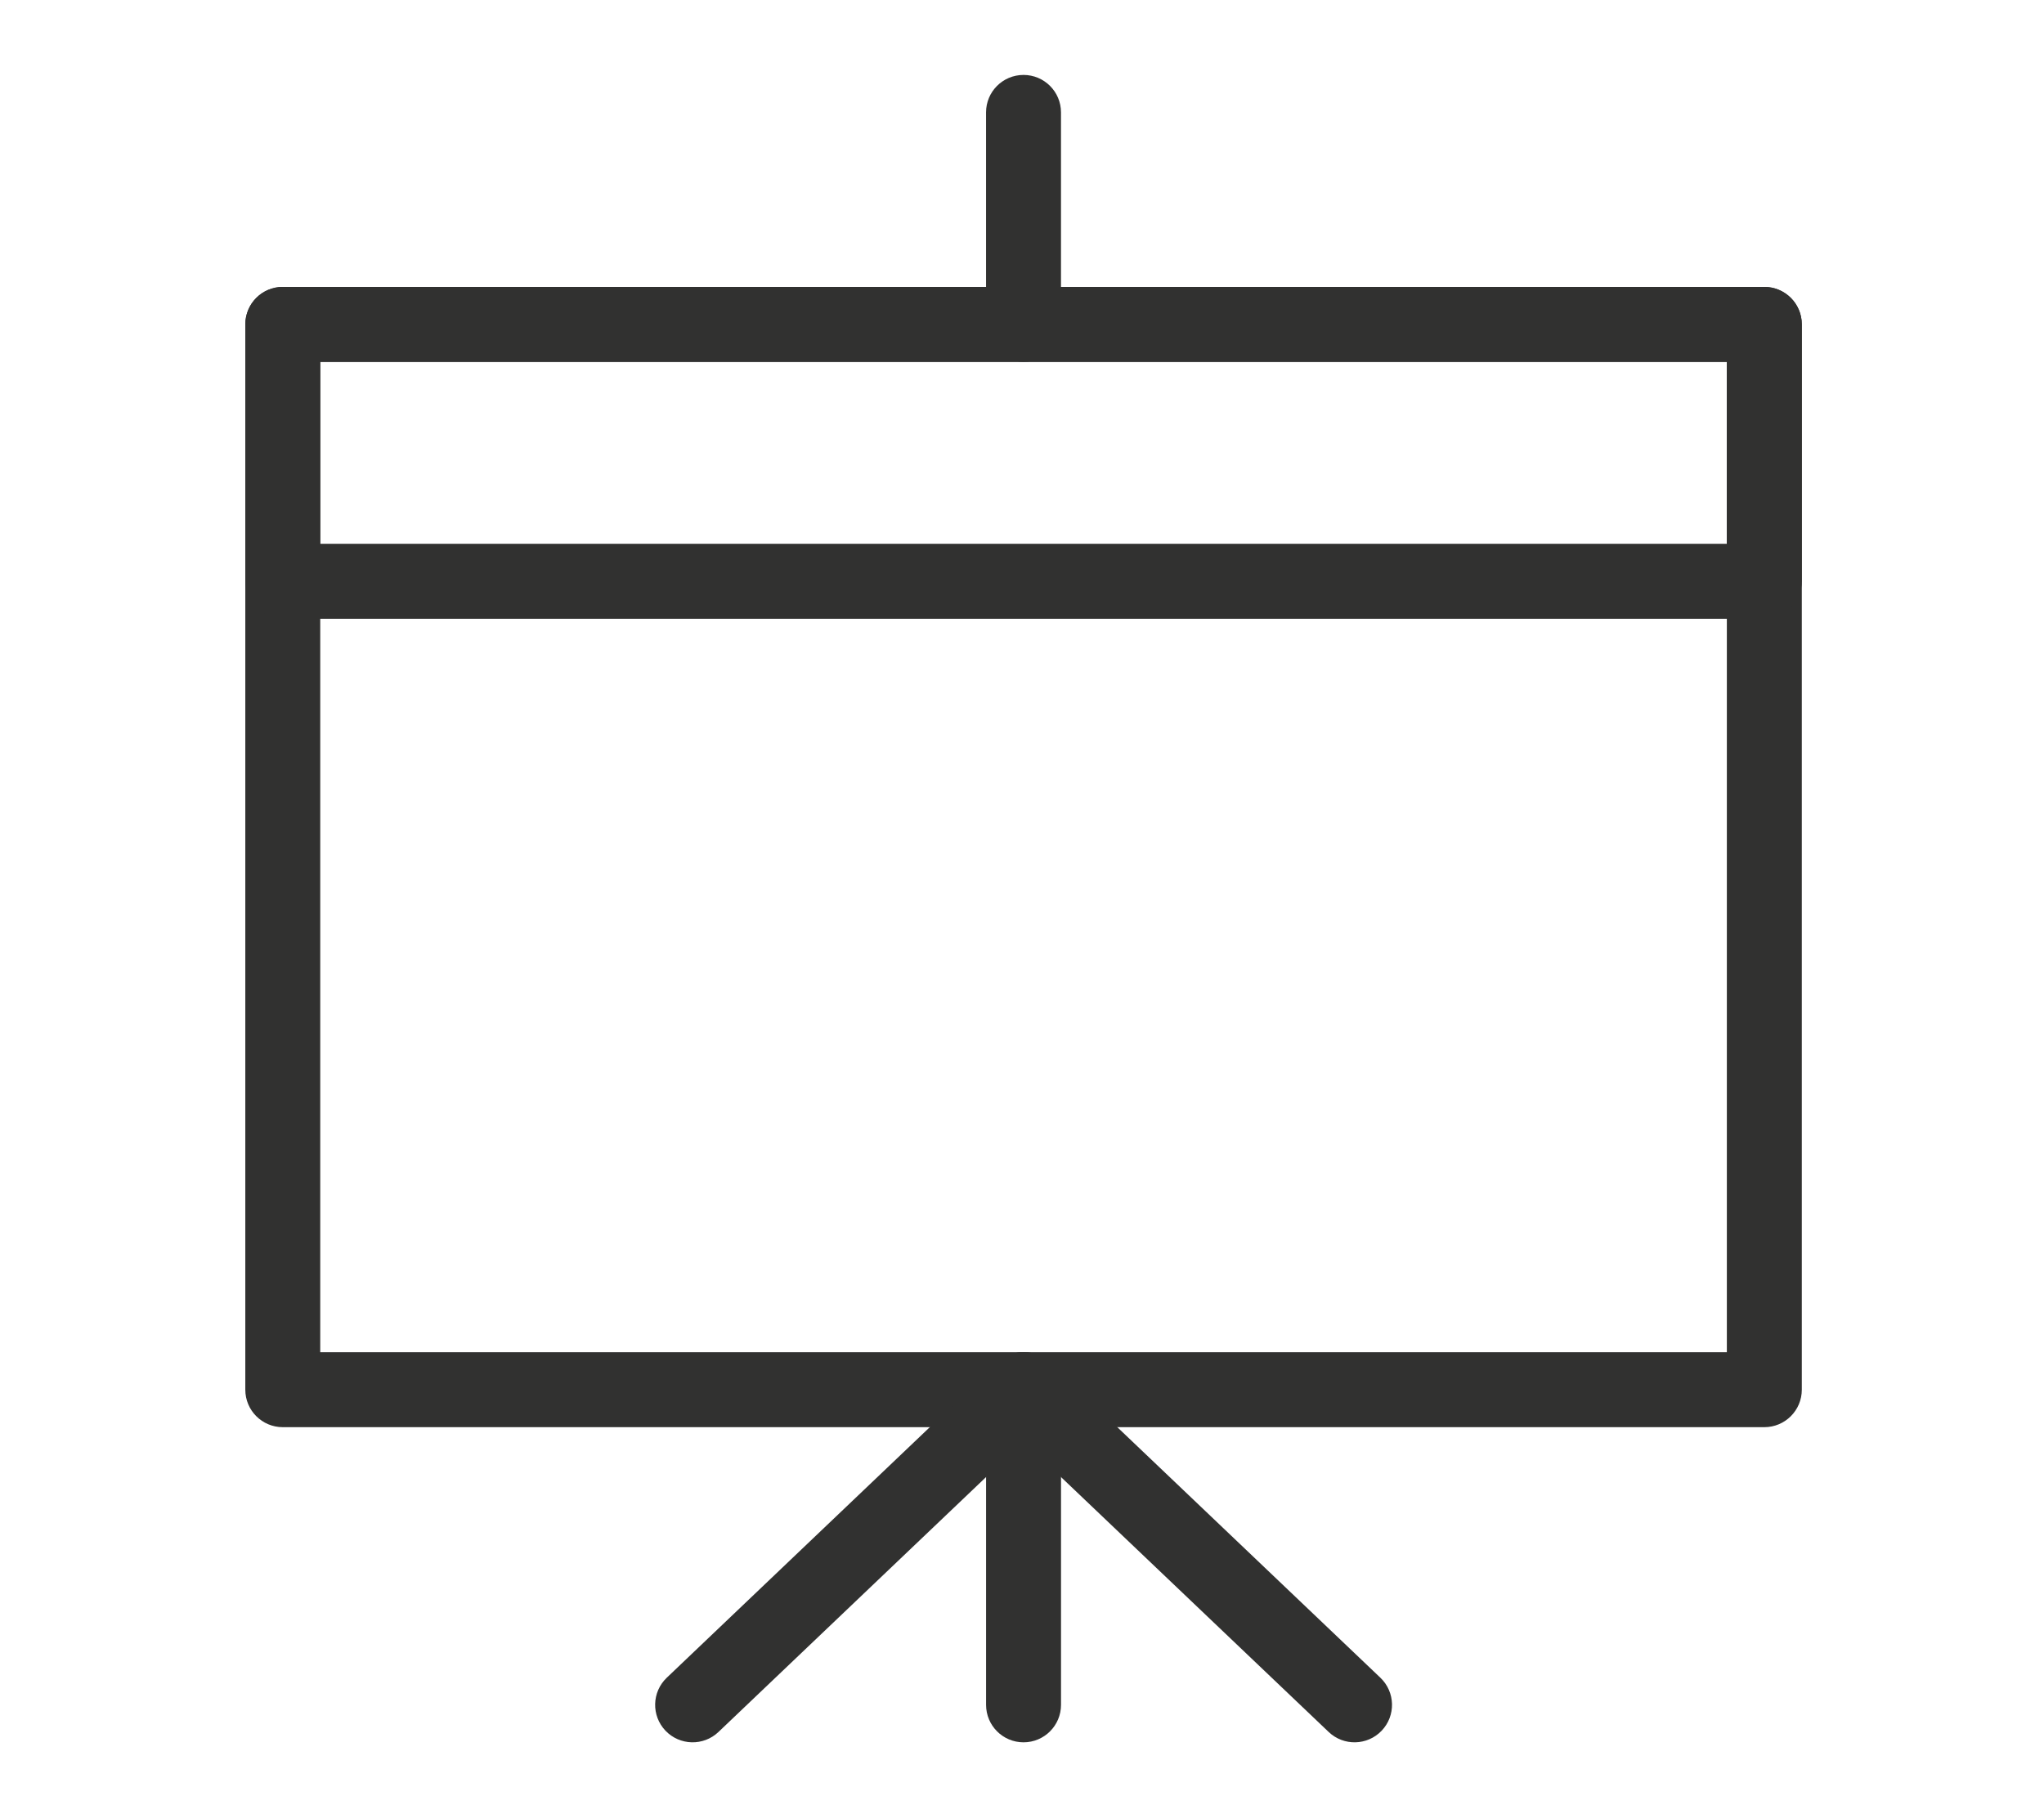 <svg width="80" height="71" viewBox="0 0 80 71" fill="none" xmlns="http://www.w3.org/2000/svg">
<path fill-rule="evenodd" clip-rule="evenodd" d="M9.601 12.698C9.601 11.888 10.257 11.231 11.067 11.231H69.054C69.864 11.231 70.521 11.888 70.521 12.698V54.399C70.521 55.209 69.864 55.866 69.054 55.866H11.067C10.257 55.866 9.601 55.209 9.601 54.399V12.698ZM12.534 14.165V52.933H67.587V14.165H12.534Z" fill="#313130"/>
<path fill-rule="evenodd" clip-rule="evenodd" d="M40.06 52.93C40.87 52.93 41.527 53.586 41.527 54.396V66.735C41.527 67.545 40.87 68.202 40.06 68.202C39.25 68.202 38.594 67.545 38.594 66.735V54.396C38.594 53.586 39.25 52.93 40.06 52.93Z" fill="#313130"/>
<path fill-rule="evenodd" clip-rule="evenodd" d="M39.049 53.334C39.615 52.795 40.505 52.795 41.072 53.334L54.026 65.673C54.613 66.232 54.636 67.16 54.077 67.747C53.518 68.333 52.59 68.356 52.003 67.797L40.06 56.422L28.12 67.797C27.533 68.356 26.605 68.333 26.046 67.747C25.488 67.16 25.51 66.232 26.097 65.673L39.049 53.334Z" fill="#313130"/>
<path fill-rule="evenodd" clip-rule="evenodd" d="M40.059 2.933C40.87 2.933 41.526 3.589 41.526 4.399V12.698C41.526 13.508 40.87 14.165 40.059 14.165C39.249 14.165 38.593 13.508 38.593 12.698V4.399C38.593 3.589 39.249 2.933 40.059 2.933Z" fill="#313130"/>
<path fill-rule="evenodd" clip-rule="evenodd" d="M9.601 12.698C9.601 11.888 10.257 11.231 11.067 11.231H69.054C69.864 11.231 70.521 11.888 70.521 12.698V22.754C70.521 23.564 69.864 24.221 69.054 24.221H11.067C10.257 24.221 9.601 23.564 9.601 22.754V12.698ZM12.534 14.165V21.287H67.587V14.165H12.534Z" fill="#313130"/>
</svg>
